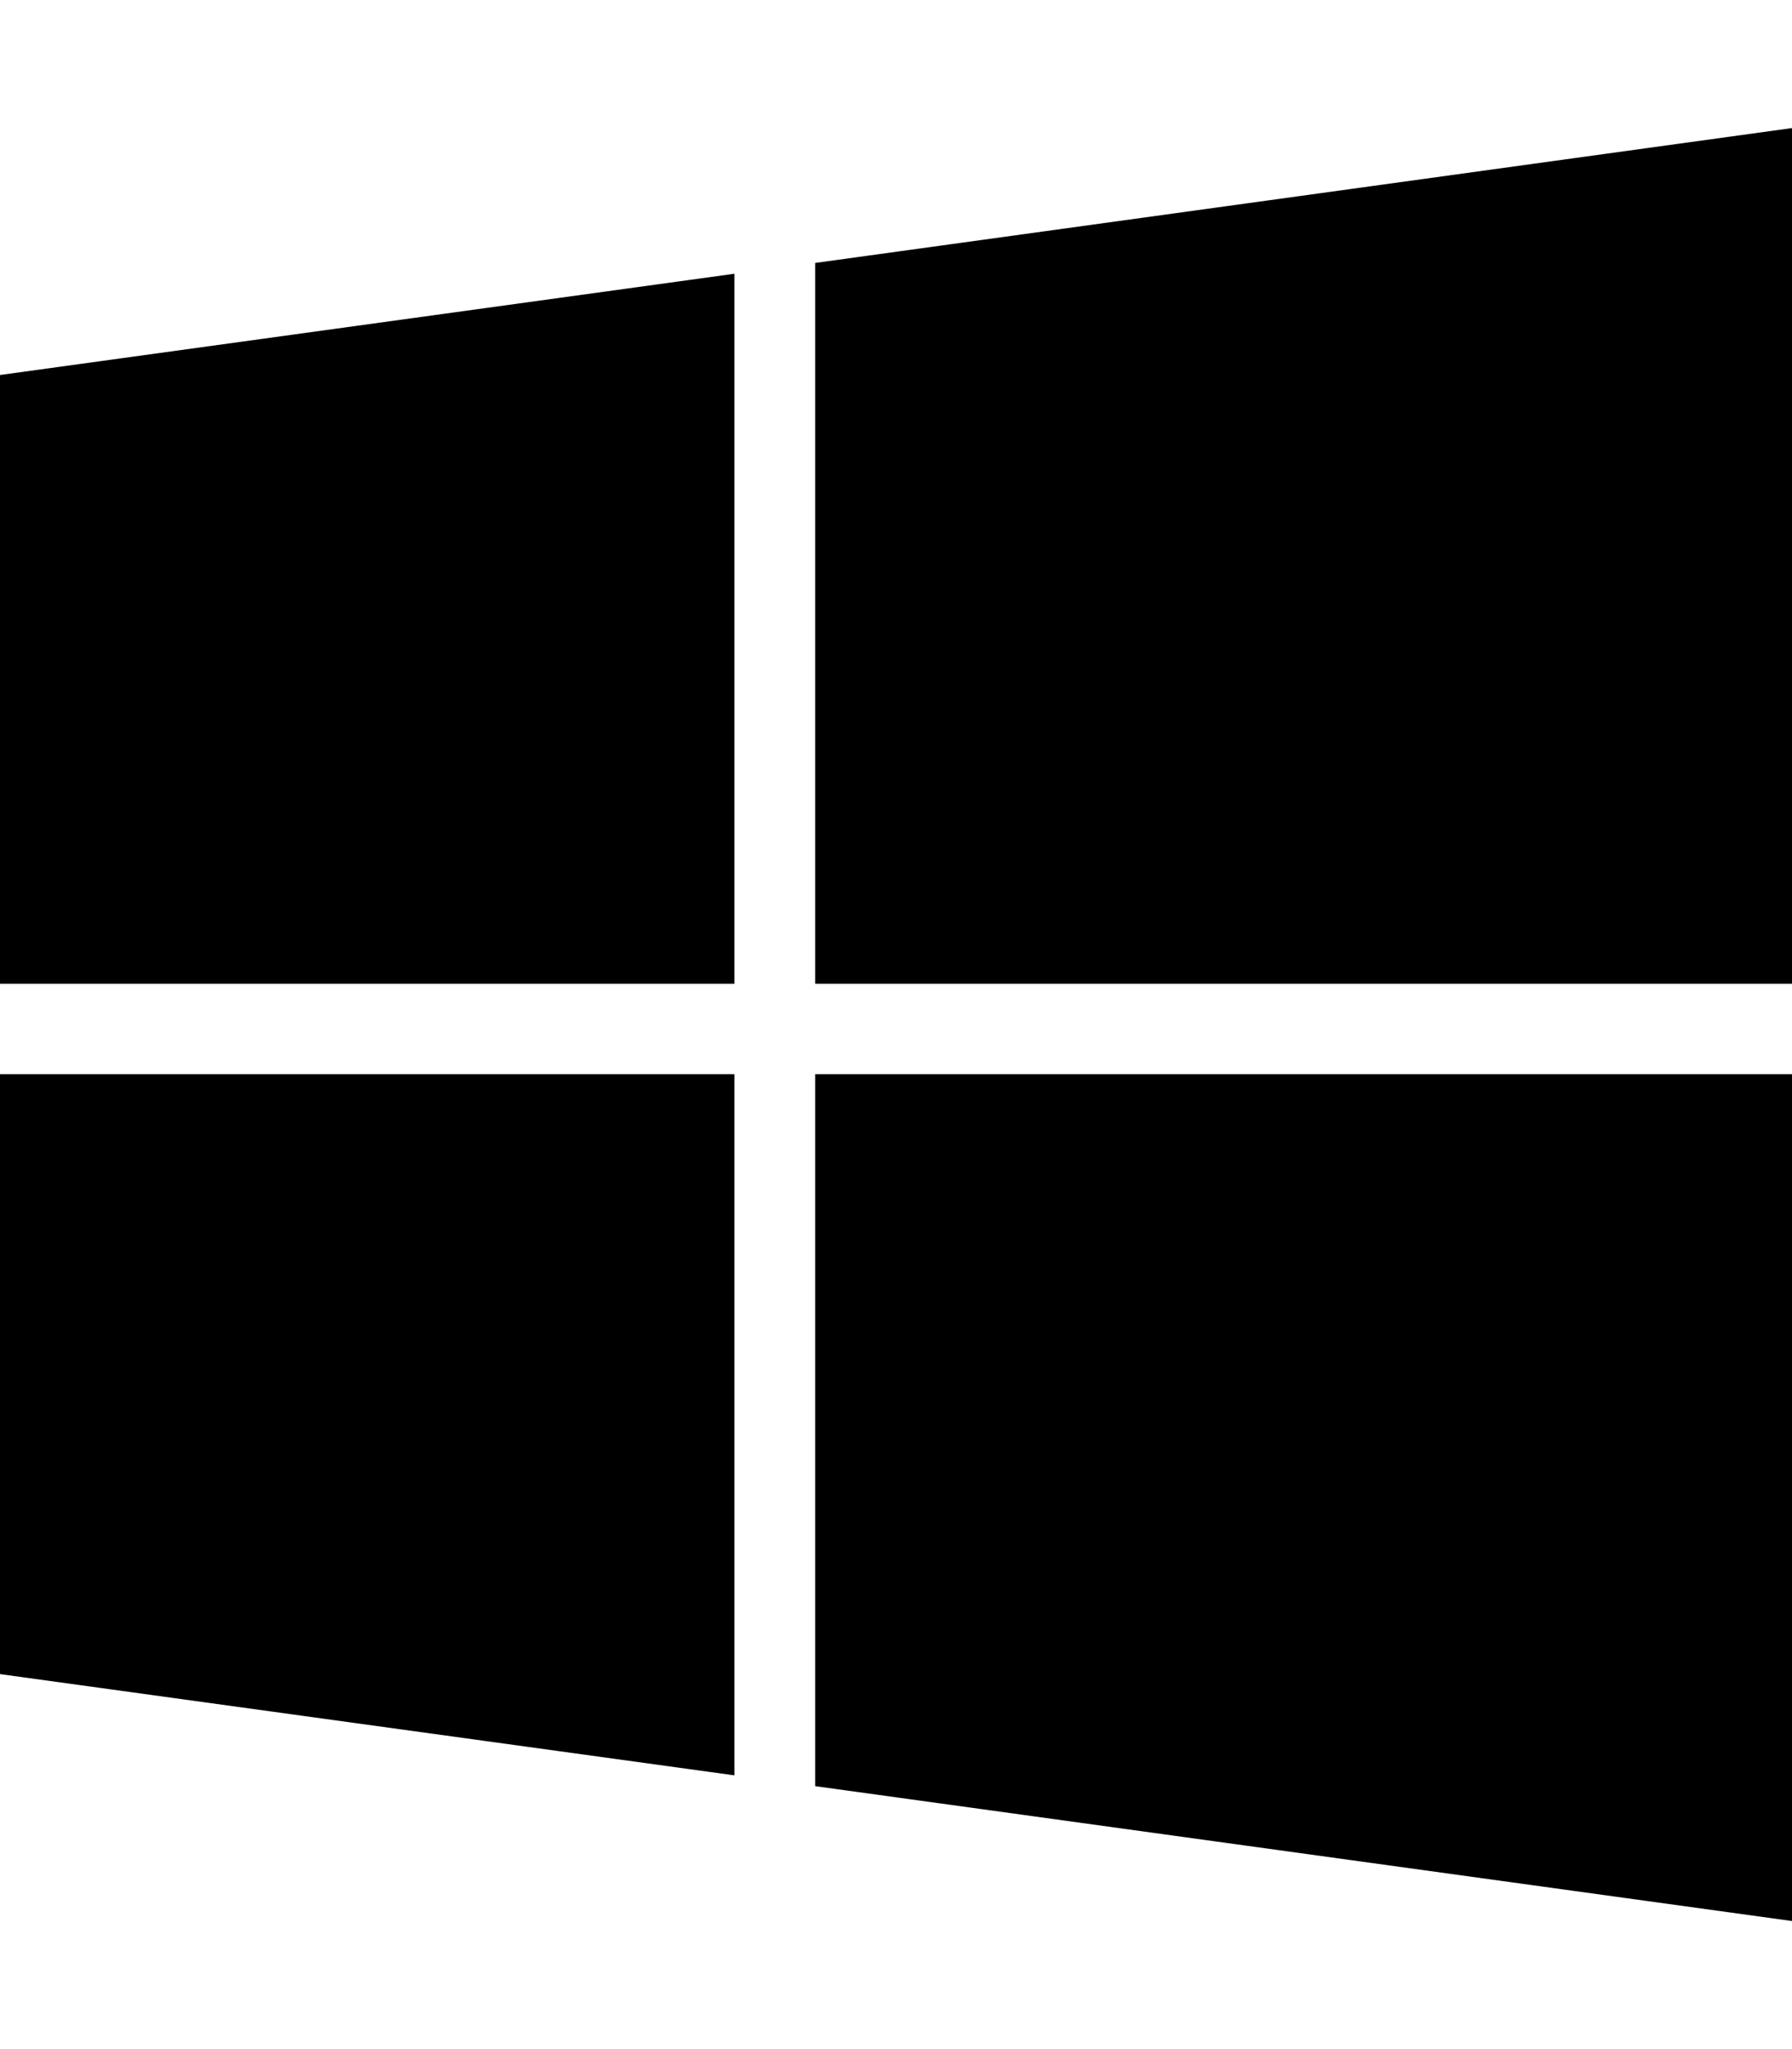 <svg xmlns="http://www.w3.org/2000/svg" viewBox="0 0 448 512"><!--! Font Awesome Free 7.0.0 by @fontawesome - https://fontawesome.com License - https://fontawesome.com/license/free (Icons: CC BY 4.0, Fonts: SIL OFL 1.1, Code: MIT License) Copyright 2025 Fonticons, Inc. --><path fill="currentColor" d="M0 93.7l183.6-25.3 0 177.4-183.6 0 0-152.1zM0 418.3l183.6 25.3 0-175.2-183.6 0 0 149.9zm203.8 28l244.2 33.7 0-211.6-244.2 0 0 177.9zm0-380.6l0 180.1 244.2 0 0-213.8-244.2 33.7z"/></svg>